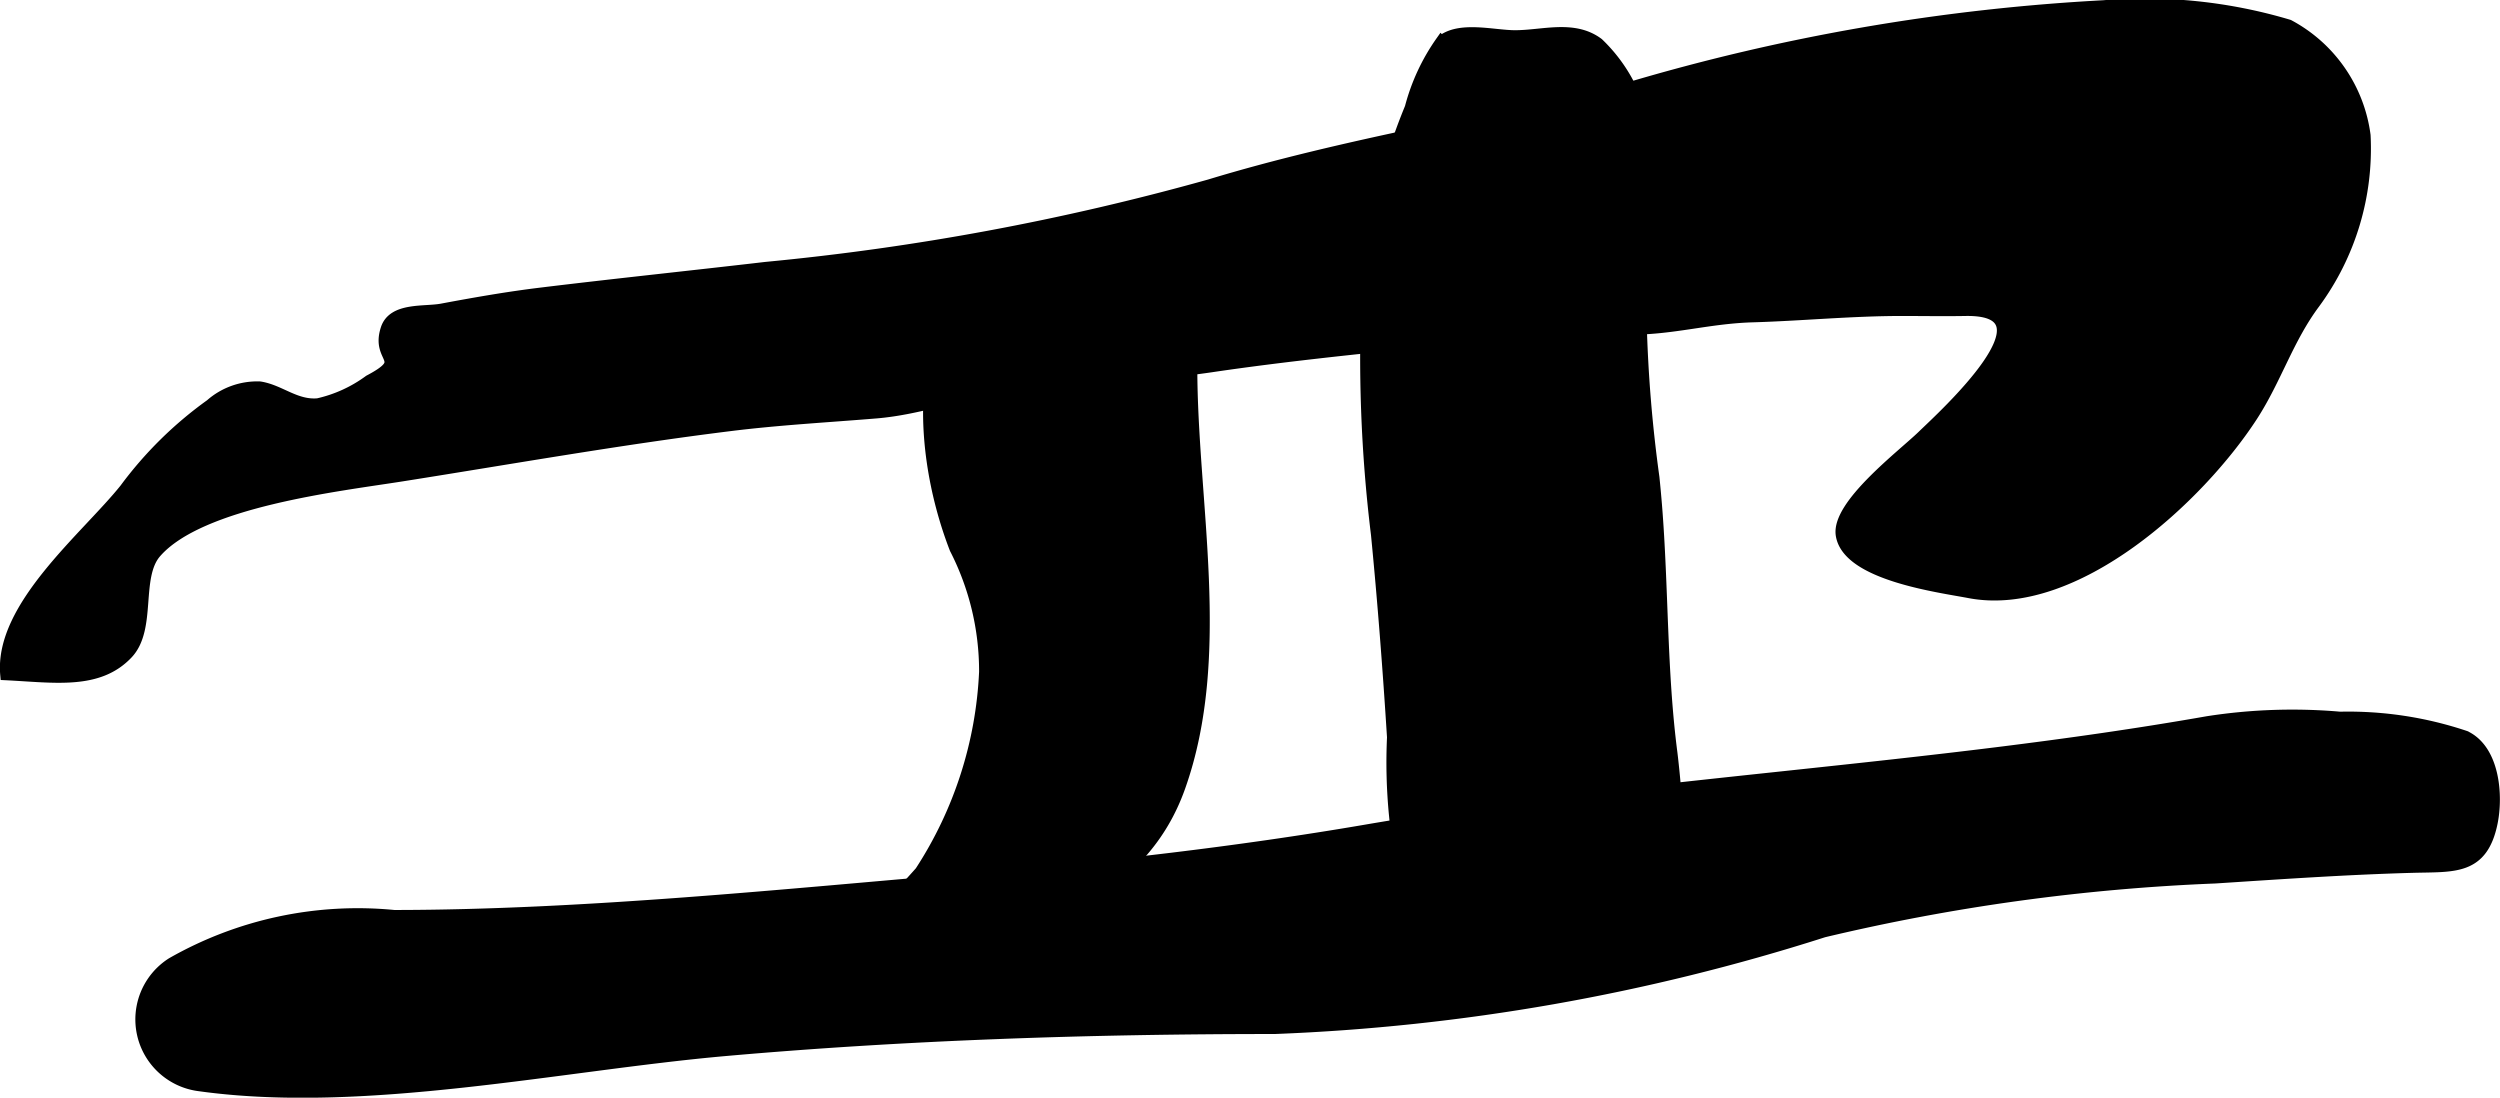 <?xml version="1.0" encoding="UTF-8"?>
<svg xmlns="http://www.w3.org/2000/svg"
     version="1.1"
     width="11.777mm"
     height="5.171mm"
     viewBox="0 0 33.383 14.657">
   <defs>
      <style type="text/css"><![CDATA[
      .a {
        stroke: #000;
        stroke-miterlimit: 10;
        stroke-width: 0.15px;
      }
    ]]></style>
   </defs>
   <path class="a"
         d="M30.906,4.049c-.354.475-.511,1.008-.83,1.502-.707,1.092-2.367,2.631-3.78,2.361-.405-.077-1.625-.235-1.708-.769-.062-.4.817-1.064,1.084-1.323.28-.271,1.852-1.698.573-1.676-.284.005-.567,0-.851,0-.674,0-1.337.066-1.997.085-.589.018-1.062.168-1.643.165a16.537,16.537,0,0,0-1.918.079c-1.217.134-2.447.243-3.662.423-.897.133-1.811.141-2.711.262-.594.08-1.162.304-1.762.354-.654.054-1.306.089-1.962.171-1.463.182-2.915.44-4.371.67-.846.134-2.691.341-3.287,1.025-.282.324-.062,1.009-.376,1.346-.39.417-.976.316-1.627.284-.083-.906,1.078-1.837,1.593-2.481A5.15,5.15,0,0,1,2.812,5.403a.941.941,0,0,1,.657-.235c.271.042.477.252.777.225a1.834,1.834,0,0,0,.684-.312c.553-.292.089-.267.228-.69.093-.283.512-.219.743-.263.433-.081.875-.159,1.32-.213,1-.122,2.002-.226,3.003-.343A33.826,33.826,0,0,0,16.149,2.47c1.808-.55,3.737-.855,5.572-1.288A27.374,27.374,0,0,1,28.086.078a6.703,6.703,0,0,1,2.476.258,1.956,1.956,0,0,1,1.018,1.472A3.481,3.481,0,0,1,30.906,4.049Z"/>
   <path class="a"
         d="M32.212,11.58c.551-.016.935.042,1.065-.596.074-.364.028-.968-.358-1.152a4.906,4.906,0,0,0-1.672-.254,7.348,7.348,0,0,0-1.77.06c-3.717.654-7.516.809-11.241,1.448-1.722.295-3.494.497-5.234.644-2.529.215-5.203.494-7.738.496a5.005,5.005,0,0,0-2.97.635.891.891,0,0,0,.368,1.635c2.198.306,4.825-.275,7.028-.47,2.404-.212,4.846-.294,7.33-.294a27.521,27.521,0,0,0,7.332-1.29,27.214,27.214,0,0,1,5.228-.72C30.456,11.665,31.336,11.604,32.212,11.58Z"/>
   <path class="a"
         d="M22.118,6.747q-.015-.185-.034-.37a18.568,18.568,0,0,1-.17-2.066c.003-.572-.02-1.147.019-1.718a2.994,2.994,0,0,0-.008-1.009,2.094,2.094,0,0,0-.584-1.005c-.326-.244-.735-.101-1.111-.101-.288,0-.746-.129-.985.075a2.73,2.73,0,0,0-.412.885,7.891,7.891,0,0,0-.572,2.384,19.421,19.421,0,0,0,.121,3.317c.088.9.157,1.803.214,2.706a7.247,7.247,0,0,0,.205,2.079c.414,1.073,2.062.702,2.939.619.685-.065.673-.171.673-.812a12.625,12.625,0,0,0-.088-1.669C22.182,8.965,22.207,7.849,22.118,6.747Z"/>
   <path class="a"
         d="M12.754,7.326a3.589,3.589,0,0,1,.395,1.645,5.322,5.322,0,0,1-.859,2.668c-.285.325-.684.689-.55,1.171.154.554.691.246,1.03.071,1.199-.618,2.489-.983,2.983-2.371.625-1.755.16-3.792.16-5.602,0-.483.243-1.318-.108-1.725-.428-.496-1.444-.277-1.947-.089C12.115,3.745,12.202,5.902,12.754,7.326Z"/>
</svg>
